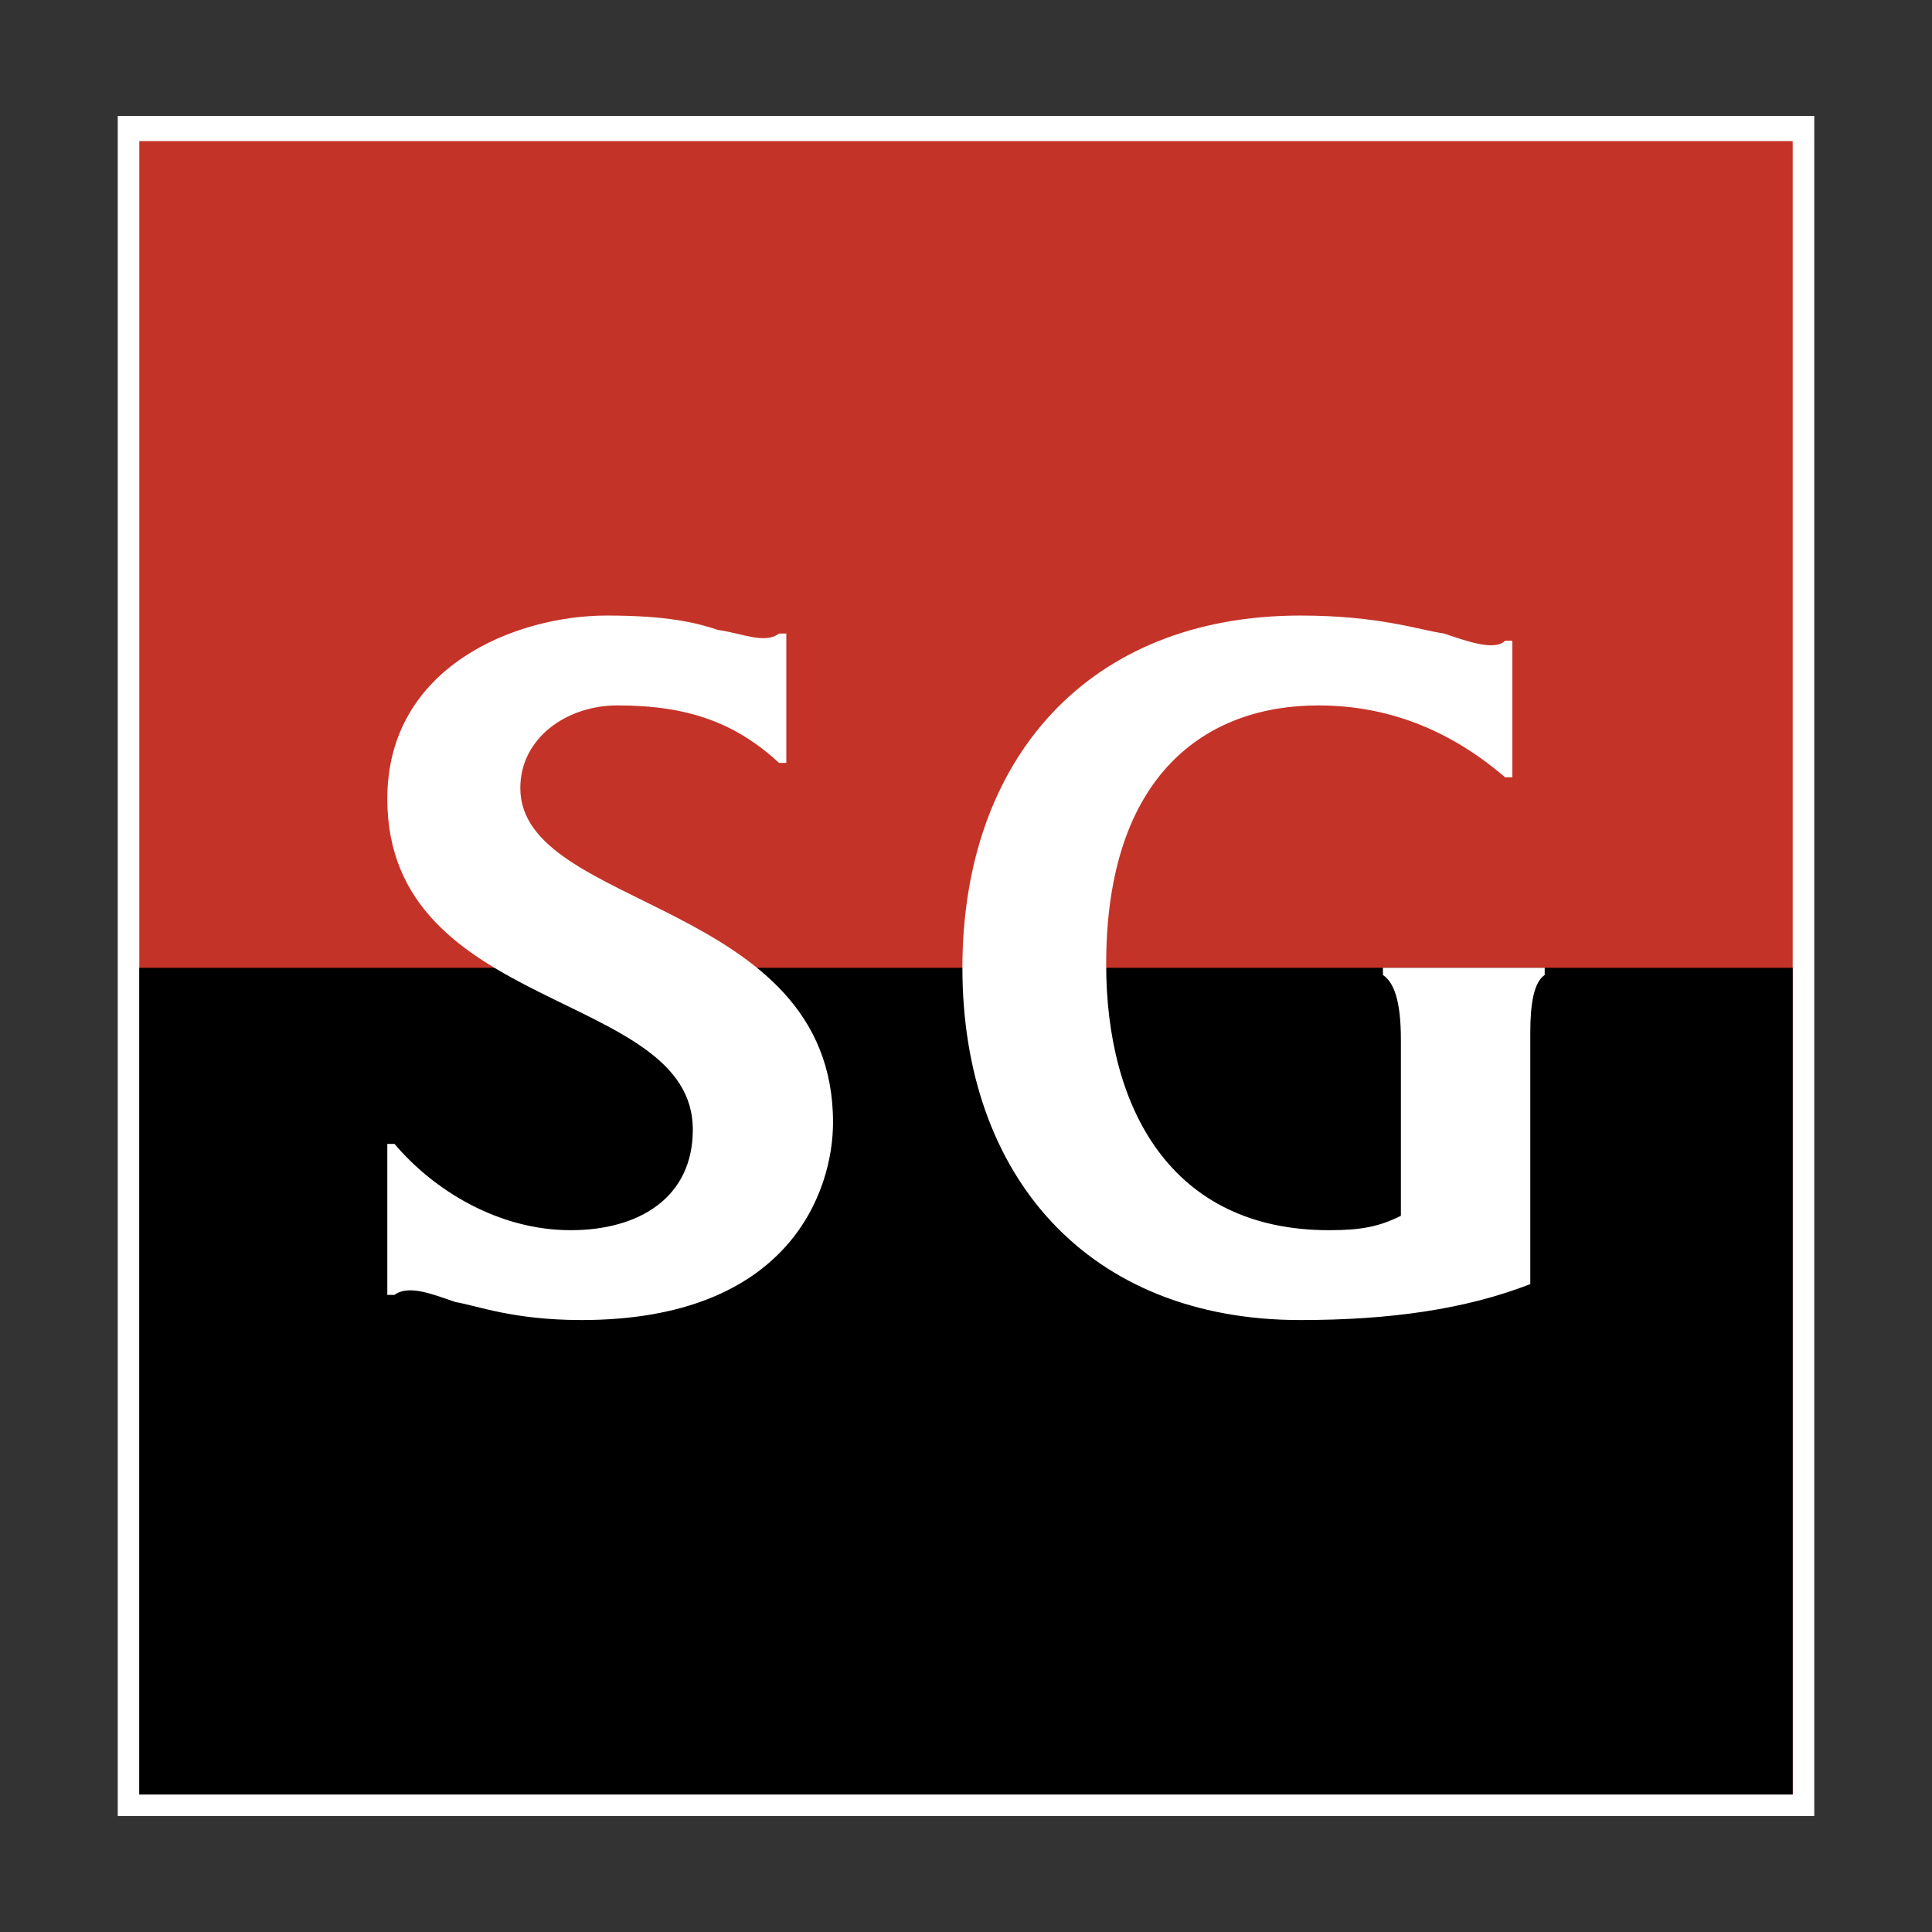 <svg xmlns="http://www.w3.org/2000/svg" width="2500" height="2500" viewBox="0 0 192.756 192.756"><rect x="0" y="0" width="192.756" height="192.756" fill="#333333" stroke="none"/><g fill-rule="evenodd" clip-rule="evenodd"><path fill="#fff" fill-opacity="0" d="M0 0h192.756v192.756H0V0z"/><path fill="#fff" d="M11.747 11.567H181.01v169.622H11.747V11.567z"/><path fill="#c43328" d="M13.898 14.078h164.959v164.959H13.898V14.078z"/><path d="M13.898 96.558h164.959v82.479H13.898V96.558z"/><path d="M110.363 96.199c0-19.006 10.041-25.82 21.158-25.82 7.531 0 13.627 2.869 18.648 7.172h.717V63.924h-.717c-1.076 1.075-3.945 0-6.098-.717-2.51-.359-6.453-1.793-14.344-1.793-21.158 0-33.708 14.344-33.708 35.144s12.55 35.144 33.708 35.144c8.965 0 16.496-1.076 22.951-3.586v-25.104c0-2.869.359-5.02 1.436-5.736v-.718h-16.139v.718c1.076.717 1.793 2.51 1.793 6.455v17.57c-2.15 1.076-3.943 1.436-7.172 1.436-15.778-.001-22.233-12.194-22.233-26.538zM56.931 122.736c-7.172 0-13.627-3.945-17.571-8.607h-.718v15.062h.718c1.434-1.076 3.944 0 6.096.717 2.152.359 5.738 1.793 12.551 1.793 20.8 0 25.104-12.91 25.104-19.725 0-22.233-31.199-21.157-31.199-33.35 0-5.021 4.662-8.248 9.683-8.248 7.172 0 11.834 1.793 16.137 5.737h.718V63.207h-.72c-1.435 1.075-3.585 0-6.096-.359-2.151-.718-5.021-1.435-11.117-1.435-8.965 0-21.875 5.021-21.875 18.289 0 21.516 30.481 19.006 30.481 32.993.001 6.813-5.377 10.041-12.192 10.041z" fill="#fff"/></g></svg>
